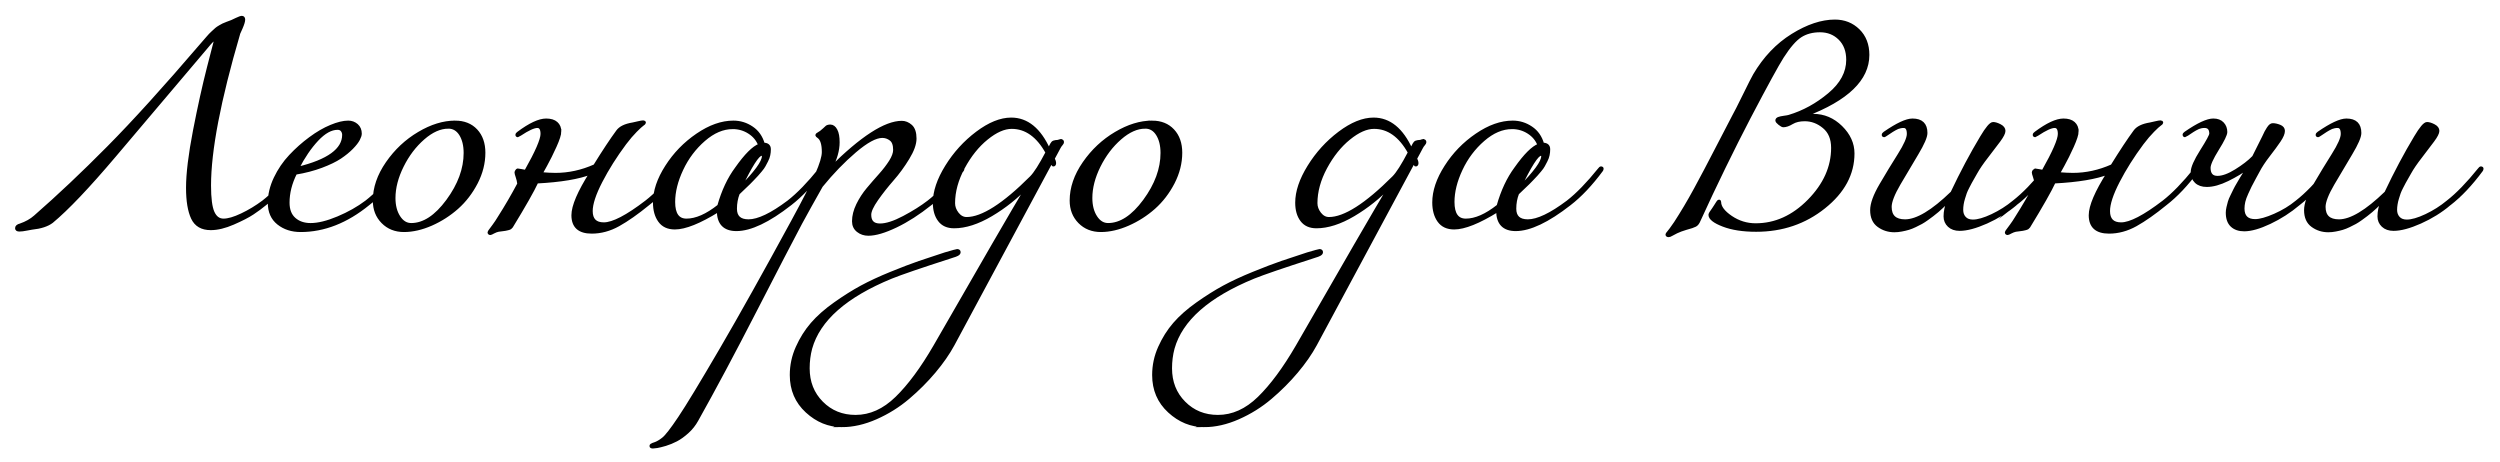 <?xml version="1.0" encoding="UTF-8"?>
<!DOCTYPE svg PUBLIC "-//W3C//DTD SVG 1.1//EN" "http://www.w3.org/Graphics/SVG/1.1/DTD/svg11.dtd">
<!-- Creator: CorelDRAW -->
<svg xmlns="http://www.w3.org/2000/svg" xml:space="preserve" width="768px" height="142px" version="1.1" style="shape-rendering:geometricPrecision; text-rendering:geometricPrecision; image-rendering:optimizeQuality; fill-rule:evenodd; clip-rule:evenodd"
viewBox="0 0 768 141.78"
 xmlns:xlink="http://www.w3.org/1999/xlink"
 xmlns:xodm="http://www.corel.com/coreldraw/odm/2003">
 <defs>
  <style type="text/css">
   <![CDATA[
    .str0 {stroke:black;stroke-width:0.9;stroke-miterlimit:22.926}
    .fil0 {fill:black;fill-rule:nonzero}
   ]]>
  </style>
 </defs>
 <g id="Слой_x0020_1">
  <g id="_2388042680896">
   <path class="fil0 str0" d="M73.3 10.35c-5.94,20.26 -8.92,35.77 -8.92,46.52 0,3.95 0.36,6.71 1.07,8.28 0.72,1.57 1.79,2.35 3.21,2.35 1.43,0 3.3,-0.54 5.61,-1.64 2.3,-1.09 4.5,-2.42 6.6,-3.99 2.95,-2.29 6.18,-5.62 9.7,-9.99 0.19,-0.29 0.38,-0.43 0.57,-0.43 0.19,0 0.29,0.09 0.29,0.28 0,0.1 -0.05,0.24 -0.15,0.43 -3.23,4.38 -6.51,7.85 -9.84,10.42 -1.14,0.95 -2.42,1.89 -3.82,2.82 -1.4,0.93 -3.39,1.95 -5.96,3.07 -2.57,1.12 -4.87,1.67 -6.92,1.67 -2.71,0 -4.58,-1.08 -5.6,-3.24 -1.02,-2.17 -1.54,-5.27 -1.54,-9.31 0,-4.38 0.72,-10.24 2.14,-17.59 1.43,-7.35 2.86,-13.81 4.29,-19.38l2.14 -8.28c0,-0.28 -0.07,-0.42 -0.22,-0.42 -0.33,0 -1.12,0.76 -2.35,2.28l-28.4 33.54c-8.14,9.61 -14.56,16.36 -19.27,20.26 -1.38,1.05 -3.43,1.72 -6.14,2 -0.14,0 -0.67,0.1 -1.6,0.29 -0.93,0.19 -1.68,0.28 -2.25,0.28 -0.57,0 -0.86,-0.19 -0.86,-0.57 0,-0.47 0.38,-0.81 1.15,-1 1.8,-0.62 3.33,-1.47 4.56,-2.57 7.19,-6.28 14.68,-13.35 22.48,-21.23 7.8,-7.87 17.34,-18.39 28.62,-31.57 0.76,-0.86 1.39,-1.58 1.89,-2.18 0.5,-0.59 1.01,-1.13 1.53,-1.6 0.52,-0.48 0.9,-0.82 1.14,-1.04 0.24,-0.21 0.61,-0.46 1.11,-0.75 0.5,-0.28 0.82,-0.46 0.96,-0.53 0.14,-0.07 0.55,-0.24 1.21,-0.5 0.67,-0.26 1.15,-0.44 1.43,-0.54 0.14,-0.04 0.63,-0.27 1.46,-0.68 0.84,-0.4 1.4,-0.6 1.68,-0.6 0.38,0 0.57,0.24 0.57,0.71 0,0.53 -0.26,1.38 -0.78,2.57 -0.53,1.19 -0.79,1.81 -0.79,1.86zm18.13 41.24c9.42,-2.28 14.13,-5.71 14.13,-10.27 0,-0.53 -0.16,-0.99 -0.47,-1.4 -0.31,-0.4 -0.77,-0.6 -1.39,-0.6 -2,0 -4.09,1.16 -6.28,3.49 -2.19,2.34 -4.18,5.26 -5.99,8.78zm0.92 19.13c-2.71,0 -4.99,-0.74 -6.85,-2.22 -1.85,-1.47 -2.78,-3.57 -2.78,-6.28 0,-2.52 0.61,-5.05 1.82,-7.6 1.21,-2.54 2.76,-4.81 4.64,-6.81 1.88,-2 3.91,-3.81 6.1,-5.42 2.19,-1.62 4.32,-2.86 6.39,-3.71 2.07,-0.86 3.84,-1.29 5.31,-1.29 1,0 1.87,0.32 2.61,0.96 0.74,0.65 1.1,1.52 1.1,2.61 0,0.43 -0.19,1.01 -0.57,1.75 -0.38,0.73 -1.05,1.6 -2.03,2.6 -0.98,1 -2.18,1.98 -3.6,2.93 -1.43,0.95 -3.35,1.88 -5.75,2.78 -2.4,0.9 -5.05,1.59 -7.95,2.07 -1.53,3.04 -2.29,6.06 -2.29,9.06 0,2.19 0.64,3.86 1.93,5 1.28,1.14 2.95,1.71 4.99,1.71 2.33,0 5.14,-0.69 8.42,-2.07 3.29,-1.38 6.19,-3.02 8.71,-4.92 2.95,-2.29 6.19,-5.62 9.71,-9.99 0.19,-0.29 0.38,-0.43 0.57,-0.43 0.19,0 0.28,0.09 0.28,0.28 0,0.1 -0.05,0.24 -0.14,0.43 -3.24,4.38 -6.52,7.85 -9.85,10.42 -6.66,5.42 -13.58,8.14 -20.77,8.14zm47.46 -33.33c2.71,0 4.86,0.86 6.46,2.57 1.59,1.71 2.39,4 2.39,6.85 0,3.14 -0.78,6.21 -2.32,9.21 -1.55,2.99 -3.51,5.55 -5.89,7.67 -2.38,2.11 -5.03,3.81 -7.95,5.1 -2.93,1.28 -5.73,1.93 -8.39,1.93 -2.66,0 -4.85,-0.87 -6.56,-2.61 -1.72,-1.74 -2.57,-3.94 -2.57,-6.6 0,-3.9 1.32,-7.75 3.96,-11.56 2.64,-3.81 5.88,-6.85 9.74,-9.13 3.85,-2.29 7.56,-3.43 11.13,-3.43zm-2.07 1.57c-2.52,0 -5.09,1.14 -7.71,3.43 -2.61,2.28 -4.77,5.12 -6.45,8.52 -1.69,3.41 -2.54,6.68 -2.54,9.82 0,2.33 0.5,4.27 1.5,5.81 1,1.55 2.26,2.32 3.78,2.32 3.86,0 7.58,-2.44 11.17,-7.31 3.59,-4.88 5.39,-9.77 5.39,-14.67 0,-2.33 -0.47,-4.23 -1.39,-5.71 -0.93,-1.47 -2.18,-2.21 -3.75,-2.21zm34.25 1.29c0,0.9 -0.48,2.43 -1.46,4.6 -0.98,2.16 -1.94,4.1 -2.89,5.81l-1.43 2.57c1.81,0.14 3.29,0.22 4.43,0.22 4.09,0 8.11,-0.88 12.06,-2.64 2.8,-4.52 5.13,-8.04 6.99,-10.56 0.81,-1.15 2.38,-1.91 4.71,-2.29 0.28,-0.05 0.82,-0.16 1.6,-0.36 0.79,-0.19 1.33,-0.28 1.61,-0.28 0.24,0 0.36,0.09 0.36,0.28 0,0.1 -0.19,0.28 -0.57,0.54 -0.38,0.26 -1.09,0.9 -2.11,1.93 -1.02,1.02 -2.13,2.32 -3.32,3.89 -2.9,3.9 -5.35,7.79 -7.35,11.66 -2,3.88 -2.99,6.91 -2.99,9.1 0,2.62 1.28,3.93 3.85,3.93 2.81,0 7.16,-2.26 13.06,-6.78 2.95,-2.29 6.18,-5.62 9.7,-9.99 0.19,-0.29 0.38,-0.43 0.57,-0.43 0.19,0 0.29,0.09 0.29,0.28 0,0.1 -0.05,0.24 -0.14,0.43 -3.24,4.38 -6.52,7.85 -9.85,10.42 -3.38,2.76 -6.41,4.89 -9.1,6.39 -2.69,1.5 -5.43,2.24 -8.24,2.24 -3.86,0 -5.78,-1.73 -5.78,-5.2 0,-2.81 1.85,-7.14 5.56,-12.99 -3.75,1.47 -9.3,2.4 -16.62,2.78 -1.24,2.67 -3.83,7.23 -7.78,13.7 -0.1,0.14 -0.23,0.28 -0.39,0.4 -0.17,0.11 -0.42,0.21 -0.75,0.28 -0.34,0.07 -0.61,0.13 -0.82,0.18 -0.22,0.05 -0.56,0.09 -1.04,0.14 -0.47,0.05 -0.83,0.1 -1.07,0.14 -0.47,0.1 -0.97,0.29 -1.5,0.57 -0.52,0.29 -0.83,0.43 -0.92,0.43 -0.29,0 -0.43,-0.12 -0.43,-0.35 0,-0.1 0.11,-0.29 0.32,-0.57 0.21,-0.29 0.59,-0.8 1.14,-1.54 0.55,-0.74 1.11,-1.58 1.68,-2.53 2.09,-3.28 4.09,-6.71 5.99,-10.28 -0.09,-0.76 -0.26,-1.48 -0.5,-2.17 -0.24,-0.69 -0.35,-1.13 -0.35,-1.32 0,-0.15 0.07,-0.31 0.21,-0.5 0.14,-0.19 0.24,-0.29 0.29,-0.29 0.14,0 0.51,0.06 1.1,0.18 0.6,0.12 1.06,0.2 1.39,0.25 3.33,-5.9 5,-9.73 5,-11.49 0,-1.52 -0.48,-2.28 -1.43,-2.28 -1.09,0 -2.85,0.81 -5.28,2.42 -0.43,0.29 -0.67,0.43 -0.71,0.43 -0.19,0 -0.29,-0.09 -0.29,-0.28 0,-0.19 0.14,-0.39 0.43,-0.58 3.57,-2.66 6.42,-3.99 8.56,-3.99 1.38,0 2.43,0.32 3.14,0.96 0.72,0.64 1.07,1.49 1.07,2.54zm70.79 22.33c-6.71,5.23 -12.23,7.85 -16.55,7.85 -3.72,0 -5.57,-1.95 -5.57,-5.85 -5.76,3.57 -10.2,5.35 -13.34,5.35 -2.1,0 -3.67,-0.72 -4.71,-2.18 -1.05,-1.45 -1.57,-3.34 -1.57,-5.67 0,-3.47 1.23,-7.15 3.71,-11.02 2.47,-3.88 5.62,-7.13 9.45,-9.74 3.83,-2.62 7.53,-3.93 11.1,-3.93 2.04,0 3.94,0.58 5.67,1.75 1.74,1.16 2.91,2.84 3.53,5.03 1.24,0 1.86,0.52 1.86,1.57 0,0.62 -0.06,1.21 -0.18,1.78 -0.12,0.57 -0.33,1.16 -0.64,1.75 -0.31,0.6 -0.57,1.1 -0.79,1.5 -0.21,0.4 -0.58,0.92 -1.1,1.53 -0.53,0.62 -0.9,1.05 -1.11,1.29 -0.21,0.24 -0.64,0.69 -1.28,1.36 -0.65,0.66 -1.04,1.07 -1.18,1.21 -0.29,0.28 -0.81,0.78 -1.57,1.5 -0.76,0.71 -1.33,1.26 -1.71,1.64 -0.57,1.47 -0.86,3.04 -0.86,4.71 0,2.47 1.33,3.71 4,3.71 2.99,0 7.08,-1.95 12.27,-5.85 2.95,-2.29 6.18,-5.62 9.7,-9.99 0.19,-0.29 0.39,-0.43 0.58,-0.43 0.19,0 0.28,0.09 0.28,0.28 0,0.1 -0.05,0.24 -0.14,0.43 -3.24,4.38 -6.52,7.85 -9.85,10.42zm-17.7 -23.48c-2.99,0 -5.93,1.25 -8.81,3.75 -2.88,2.5 -5.15,5.52 -6.81,9.06 -1.67,3.55 -2.5,6.89 -2.5,10.03 0,3.71 1.31,5.56 3.92,5.56 2.95,0 6.26,-1.45 9.92,-4.35 1.29,-4.57 3.09,-8.42 5.43,-11.56 2.85,-4.04 5.23,-6.42 7.13,-7.13 -0.62,-1.62 -1.69,-2.92 -3.21,-3.89 -1.52,-0.98 -3.21,-1.47 -5.07,-1.47zm2.22 18.63c4.8,-4.81 7.2,-8.09 7.2,-9.85 0,-0.38 -0.19,-0.57 -0.57,-0.57 -1.09,0 -3.3,3.47 -6.63,10.42zm58.51 4.85c-3.57,2.85 -7.09,5.12 -10.56,6.78 -3.47,1.66 -6.3,2.5 -8.49,2.5 -1.24,0 -2.31,-0.36 -3.21,-1.07 -0.91,-0.72 -1.36,-1.69 -1.36,-2.93 0,-1.62 0.43,-3.31 1.28,-5.07 0.86,-1.76 1.91,-3.37 3.15,-4.85 1.23,-1.47 2.48,-2.91 3.74,-4.31 1.26,-1.41 2.32,-2.79 3.18,-4.14 0.85,-1.36 1.28,-2.54 1.28,-3.54 0,-1.57 -0.39,-2.65 -1.18,-3.24 -0.78,-0.6 -1.65,-0.9 -2.6,-0.9 -2.05,0 -4.84,1.52 -8.39,4.54 -3.54,3.02 -6.98,6.57 -10.31,10.66 -2.61,4.62 -4.73,8.42 -6.35,11.42 -2.66,5 -7.31,13.95 -13.95,26.87 -6.63,12.91 -12.62,24.13 -17.95,33.64 -0.76,1.38 -1.73,2.61 -2.92,3.68 -1.19,1.07 -2.33,1.89 -3.43,2.46 -1.09,0.57 -2.2,1.02 -3.31,1.36 -1.12,0.33 -1.98,0.54 -2.57,0.64 -0.6,0.09 -1.01,0.14 -1.25,0.14 -0.43,0 -0.64,-0.09 -0.64,-0.28 0,-0.15 0.04,-0.25 0.14,-0.32 0.09,-0.08 0.24,-0.15 0.43,-0.22 0.19,-0.07 0.42,-0.15 0.71,-0.25 0.29,-0.09 0.64,-0.26 1.07,-0.5 0.43,-0.24 0.88,-0.54 1.36,-0.93 0.95,-0.71 2.64,-2.87 5.06,-6.49 2.43,-3.61 6.67,-10.62 12.74,-21.01 6.07,-10.4 13.4,-23.52 22.01,-39.36 3.52,-6.47 5.98,-11.26 7.35,-14.38 1.38,-3.11 2.07,-5.41 2.07,-6.88 0,-2.38 -0.47,-3.93 -1.42,-4.64 -0.38,-0.29 -0.57,-0.45 -0.57,-0.5 0,-0.1 0.06,-0.19 0.17,-0.29 0.12,-0.09 0.3,-0.21 0.54,-0.35 0.24,-0.15 0.43,-0.27 0.57,-0.36 0.33,-0.29 0.66,-0.56 0.96,-0.82 0.31,-0.26 0.53,-0.46 0.65,-0.61 0.11,-0.14 0.28,-0.25 0.5,-0.32 0.21,-0.07 0.46,-0.11 0.75,-0.11 0.71,0 1.29,0.43 1.74,1.29 0.46,0.85 0.68,2.09 0.68,3.71 0,2.47 -0.76,5.14 -2.28,7.99 9.46,-9.42 16.74,-14.13 21.83,-14.13 1,0 1.93,0.38 2.79,1.14 0.85,0.77 1.28,2.05 1.28,3.86 0,1.66 -0.72,3.68 -2.18,6.06 -1.45,2.38 -3.04,4.56 -4.78,6.53 -1.73,1.98 -3.33,4 -4.78,6.07 -1.45,2.07 -2.17,3.65 -2.17,4.74 0,2.1 1.04,3.14 3.14,3.14 1.9,0 4.34,-0.78 7.31,-2.35 2.97,-1.57 5.51,-3.17 7.6,-4.78 2.95,-2.29 6.18,-5.62 9.71,-9.99 0.23,-0.29 0.42,-0.43 0.57,-0.43 0.19,0 0.28,0.09 0.28,0.28 0,0.15 -0.05,0.29 -0.14,0.43 -3.24,4.38 -6.52,7.85 -9.85,10.42zm-27.19 68.08c-3.99,0 -7.59,-1.47 -10.77,-4.39 -3.19,-2.93 -4.78,-6.65 -4.78,-11.17 0,-2.95 0.6,-5.78 1.82,-8.49 1.21,-2.71 2.73,-5.13 4.56,-7.24 1.83,-2.12 4.18,-4.19 7.03,-6.21 2.86,-2.02 5.58,-3.74 8.17,-5.14 2.6,-1.4 5.62,-2.81 9.07,-4.21 3.44,-1.4 6.35,-2.51 8.7,-3.32 2.36,-0.81 5.01,-1.69 7.96,-2.64 2.28,-0.66 3.49,-1 3.64,-1 0.43,0 0.64,0.17 0.64,0.5 0,0.14 -0.05,0.28 -0.14,0.39 -0.1,0.12 -0.25,0.24 -0.47,0.36 -0.21,0.12 -0.4,0.2 -0.57,0.25 -0.17,0.05 -0.43,0.13 -0.78,0.25 -0.36,0.12 -0.61,0.2 -0.75,0.25 -9.14,2.95 -15.18,5.02 -18.13,6.21 -14.03,5.76 -22.29,13.03 -24.76,21.83 -0.52,1.95 -0.78,4 -0.78,6.14 0,4.24 1.39,7.76 4.17,10.56 2.78,2.81 6.24,4.21 10.38,4.21 4.52,0 8.72,-1.89 12.6,-5.67 3.88,-3.78 7.79,-9.07 11.74,-15.88 14.36,-25.02 23.88,-41.43 28.54,-49.24l-0.07 0c-3.28,3.48 -6.99,6.44 -11.13,8.89 -4.14,2.45 -7.95,3.67 -11.42,3.67 -2,0 -3.51,-0.67 -4.53,-2.03 -1.03,-1.36 -1.54,-3.15 -1.54,-5.39 0,-3.38 1.25,-7.09 3.75,-11.13 2.5,-4.04 5.62,-7.48 9.38,-10.31 3.76,-2.83 7.26,-4.25 10.49,-4.25 4.86,0 8.71,3.14 11.56,9.42l0.43 -0.85c0.29,-0.62 0.53,-1.04 0.72,-1.25 0.19,-0.22 0.49,-0.35 0.92,-0.4 0.43,-0.04 0.67,-0.07 0.72,-0.07 0.04,0 0.2,-0.04 0.46,-0.14 0.26,-0.09 0.44,-0.14 0.54,-0.14 0.04,0 0.13,0.05 0.25,0.14 0.11,0.1 0.17,0.19 0.17,0.29 0,0.28 -0.14,0.57 -0.42,0.85 -0.19,0.19 -0.41,0.51 -0.65,0.97 -0.23,0.45 -0.53,1.01 -0.89,1.67 -0.36,0.67 -0.65,1.22 -0.89,1.64 0.28,0.57 0.43,1.05 0.43,1.43 0,0.38 -0.15,0.57 -0.43,0.57 -0.05,0 -0.24,-0.33 -0.57,-1l-30.19 56.16c-1.47,2.71 -3.4,5.49 -5.78,8.32 -2.38,2.83 -5.05,5.5 -8.02,8.02 -2.98,2.53 -6.27,4.58 -9.89,6.18 -3.61,1.59 -7.11,2.39 -10.49,2.39zm63.01 -83.92c-2.85,-5.14 -6.47,-7.71 -10.84,-7.71 -2.34,0 -4.89,1.13 -7.67,3.39 -2.79,2.26 -5.18,5.25 -7.18,8.96 -1.99,3.71 -2.99,7.35 -2.99,10.92 0,1.14 0.39,2.21 1.17,3.21 0.79,1 1.73,1.5 2.82,1.5 4.81,0 11.42,-4.22 19.84,-12.64 1.19,-1.19 2.81,-3.73 4.85,-7.63zm32.26 -9.35c2.71,0 4.86,0.86 6.45,2.57 1.6,1.71 2.4,4 2.4,6.85 0,3.14 -0.78,6.21 -2.32,9.21 -1.55,2.99 -3.51,5.55 -5.89,7.67 -2.38,2.11 -5.03,3.81 -7.96,5.1 -2.92,1.28 -5.72,1.93 -8.38,1.93 -2.67,0 -4.85,-0.87 -6.57,-2.61 -1.71,-1.74 -2.57,-3.94 -2.57,-6.6 0,-3.9 1.32,-7.75 3.96,-11.56 2.64,-3.81 5.89,-6.85 9.74,-9.13 3.86,-2.29 7.57,-3.43 11.14,-3.43zm-2.07 1.57c-2.52,0 -5.09,1.14 -7.71,3.43 -2.62,2.28 -4.77,5.12 -6.46,8.52 -1.69,3.41 -2.53,6.68 -2.53,9.82 0,2.33 0.5,4.27 1.5,5.81 1,1.55 2.26,2.32 3.78,2.32 3.85,0 7.58,-2.44 11.17,-7.31 3.59,-4.88 5.39,-9.77 5.39,-14.67 0,-2.33 -0.47,-4.23 -1.4,-5.71 -0.92,-1.47 -2.17,-2.21 -3.74,-2.21zm18.12 91.7c-3.99,0 -7.59,-1.47 -10.77,-4.39 -3.19,-2.93 -4.78,-6.65 -4.78,-11.17 0,-2.95 0.6,-5.78 1.82,-8.49 1.21,-2.71 2.73,-5.13 4.56,-7.24 1.83,-2.12 4.18,-4.19 7.03,-6.21 2.86,-2.02 5.58,-3.74 8.17,-5.14 2.59,-1.4 5.62,-2.81 9.07,-4.21 3.44,-1.4 6.35,-2.51 8.7,-3.32 2.36,-0.81 5.01,-1.69 7.96,-2.64 2.28,-0.66 3.49,-1 3.64,-1 0.43,0 0.64,0.17 0.64,0.5 0,0.14 -0.05,0.28 -0.14,0.39 -0.1,0.12 -0.25,0.24 -0.47,0.36 -0.21,0.12 -0.4,0.2 -0.57,0.25 -0.17,0.05 -0.43,0.13 -0.78,0.25 -0.36,0.12 -0.61,0.2 -0.75,0.25 -9.14,2.95 -15.18,5.02 -18.13,6.21 -14.03,5.76 -22.29,13.03 -24.76,21.83 -0.52,1.95 -0.78,4 -0.78,6.14 0,4.24 1.39,7.76 4.17,10.56 2.78,2.81 6.24,4.21 10.38,4.21 4.52,0 8.72,-1.89 12.6,-5.67 3.87,-3.78 7.79,-9.07 11.74,-15.88 14.36,-25.02 23.88,-41.43 28.54,-49.24l-0.07 0c-3.28,3.48 -7,6.44 -11.13,8.89 -4.14,2.45 -7.95,3.67 -11.42,3.67 -2,0 -3.51,-0.67 -4.53,-2.03 -1.03,-1.36 -1.54,-3.15 -1.54,-5.39 0,-3.38 1.25,-7.09 3.75,-11.13 2.5,-4.04 5.62,-7.48 9.38,-10.31 3.76,-2.83 7.26,-4.25 10.49,-4.25 4.86,0 8.71,3.14 11.56,9.42l0.43 -0.85c0.29,-0.62 0.53,-1.04 0.72,-1.25 0.19,-0.22 0.49,-0.35 0.92,-0.4 0.43,-0.04 0.67,-0.07 0.72,-0.07 0.04,0 0.2,-0.04 0.46,-0.14 0.26,-0.09 0.44,-0.14 0.54,-0.14 0.04,0 0.13,0.05 0.25,0.14 0.11,0.1 0.17,0.19 0.17,0.29 0,0.28 -0.14,0.57 -0.42,0.85 -0.2,0.19 -0.41,0.51 -0.65,0.97 -0.24,0.45 -0.53,1.01 -0.89,1.67 -0.36,0.67 -0.65,1.22 -0.89,1.64 0.28,0.57 0.43,1.05 0.43,1.43 0,0.38 -0.15,0.57 -0.43,0.57 -0.05,0 -0.24,-0.33 -0.57,-1l-30.19 56.16c-1.47,2.71 -3.4,5.49 -5.78,8.32 -2.38,2.83 -5.05,5.5 -8.02,8.02 -2.98,2.53 -6.27,4.58 -9.89,6.18 -3.61,1.59 -7.11,2.39 -10.49,2.39zm63.01 -83.92c-2.85,-5.14 -6.47,-7.71 -10.84,-7.71 -2.34,0 -4.89,1.13 -7.67,3.39 -2.79,2.26 -5.18,5.25 -7.18,8.96 -1.99,3.71 -2.99,7.35 -2.99,10.92 0,1.14 0.39,2.21 1.17,3.21 0.79,1 1.73,1.5 2.82,1.5 4.81,0 11.42,-4.22 19.84,-12.64 1.19,-1.19 2.81,-3.73 4.85,-7.63zm49.24 15.84c-6.71,5.23 -12.23,7.85 -16.56,7.85 -3.71,0 -5.56,-1.95 -5.56,-5.85 -5.76,3.57 -10.21,5.35 -13.35,5.35 -2.09,0 -3.66,-0.72 -4.71,-2.18 -1.04,-1.45 -1.57,-3.34 -1.57,-5.67 0,-3.47 1.24,-7.15 3.72,-11.02 2.47,-3.88 5.62,-7.13 9.45,-9.74 3.83,-2.62 7.53,-3.93 11.1,-3.93 2.04,0 3.93,0.58 5.67,1.75 1.74,1.16 2.91,2.84 3.53,5.03 1.24,0 1.86,0.52 1.86,1.57 0,0.62 -0.06,1.21 -0.18,1.78 -0.12,0.57 -0.33,1.16 -0.64,1.75 -0.31,0.6 -0.57,1.1 -0.79,1.5 -0.21,0.4 -0.58,0.92 -1.1,1.53 -0.53,0.62 -0.9,1.05 -1.11,1.29 -0.21,0.24 -0.64,0.69 -1.28,1.36 -0.65,0.66 -1.04,1.07 -1.18,1.21 -0.29,0.28 -0.81,0.78 -1.57,1.5 -0.76,0.71 -1.33,1.26 -1.71,1.64 -0.58,1.47 -0.86,3.04 -0.86,4.71 0,2.47 1.33,3.71 3.99,3.71 3,0 7.09,-1.95 12.28,-5.85 2.95,-2.29 6.18,-5.62 9.7,-9.99 0.19,-0.29 0.38,-0.43 0.57,-0.43 0.19,0 0.29,0.09 0.29,0.28 0,0.1 -0.05,0.24 -0.14,0.43 -3.24,4.38 -6.52,7.85 -9.85,10.42zm-17.7 -23.48c-2.99,0 -5.93,1.25 -8.81,3.75 -2.88,2.5 -5.15,5.52 -6.81,9.06 -1.67,3.55 -2.5,6.89 -2.5,10.03 0,3.71 1.31,5.56 3.92,5.56 2.95,0 6.26,-1.45 9.92,-4.35 1.29,-4.57 3.09,-8.42 5.42,-11.56 2.86,-4.04 5.24,-6.42 7.14,-7.13 -0.62,-1.62 -1.69,-2.92 -3.21,-3.89 -1.52,-0.98 -3.21,-1.47 -5.07,-1.47zm2.22 18.63c4.8,-4.81 7.2,-8.09 7.2,-9.85 0,-0.38 -0.19,-0.57 -0.57,-0.57 -1.09,0 -3.31,3.47 -6.63,10.42zm70.85 -22.12c-5.37,10.32 -10.58,21 -15.62,32.04 -0.29,0.71 -0.67,1.2 -1.14,1.46 -0.48,0.26 -1.43,0.58 -2.86,0.96 -1.14,0.34 -2.1,0.69 -2.89,1.07 -0.78,0.38 -1.33,0.67 -1.64,0.86 -0.31,0.19 -0.58,0.29 -0.82,0.29 -0.33,0 -0.5,-0.12 -0.5,-0.36 0,-0.1 0.1,-0.25 0.29,-0.47 0.19,-0.21 0.5,-0.6 0.92,-1.17 0.43,-0.57 0.88,-1.22 1.36,-1.93 2.04,-3.14 4.08,-6.56 6.1,-10.28 2.02,-3.71 4.21,-7.86 6.57,-12.45 2.35,-4.59 4.1,-7.95 5.24,-10.09 0.52,-0.91 1.61,-3.04 3.25,-6.39 1.64,-3.35 2.7,-5.44 3.17,-6.24 3.09,-5.24 6.97,-9.31 11.63,-12.21 4.67,-2.9 9.02,-4.35 13.06,-4.35 2.86,0 5.26,0.95 7.21,2.85 1.95,1.91 2.93,4.43 2.93,7.57 0,7.47 -6.38,13.63 -19.13,18.48l0.07 0.14c1.1,-0.04 1.86,-0.07 2.29,-0.07 3.23,0 6.07,1.2 8.52,3.6 2.45,2.41 3.68,5.11 3.68,8.1 0,6.28 -2.96,11.79 -8.89,16.52 -5.92,4.74 -12.88,7.1 -20.87,7.1 -4.04,0 -7.42,-0.52 -10.13,-1.57 -2.71,-1.04 -4.07,-2.11 -4.07,-3.21 0,-0.23 0.36,-0.83 1.07,-1.78 0.14,-0.19 0.35,-0.5 0.61,-0.93 0.26,-0.43 0.49,-0.78 0.68,-1.07 0.19,-0.28 0.33,-0.43 0.42,-0.43 0.15,0 0.22,0.1 0.22,0.29 0,1.52 1.15,3.07 3.46,4.64 2.31,1.57 4.84,2.35 7.6,2.35 6.04,0 11.49,-2.46 16.34,-7.38 4.85,-4.93 7.28,-10.34 7.28,-16.24 0,-2.81 -0.89,-4.95 -2.68,-6.42 -1.78,-1.48 -3.74,-2.21 -5.88,-2.21 -1.57,0 -2.87,0.31 -3.89,0.92 -1.03,0.62 -1.92,0.93 -2.68,0.93 -0.24,0 -0.63,-0.21 -1.18,-0.64 -0.54,-0.43 -0.82,-0.76 -0.82,-1 0,-0.28 0.19,-0.5 0.57,-0.64 0.38,-0.14 0.94,-0.26 1.68,-0.36 0.74,-0.09 1.25,-0.19 1.53,-0.28 4.43,-1.33 8.53,-3.58 12.31,-6.75 3.79,-3.16 5.68,-6.69 5.68,-10.59 0,-2.72 -0.81,-4.88 -2.43,-6.5 -1.62,-1.61 -3.64,-2.42 -6.06,-2.42 -2.34,0 -4.33,0.53 -6,1.6 -1.66,1.07 -3.52,3.2 -5.56,6.39 -1.57,2.47 -4.9,8.56 -10,18.27z"/>
   <path class="fil0 str0" d="M619.2 62.58c-2.66,2.24 -5.65,4.09 -8.95,5.57 -3.31,1.47 -6.06,2.21 -8.25,2.21 -1.38,0 -2.47,-0.38 -3.28,-1.14 -0.81,-0.76 -1.21,-1.72 -1.21,-2.86 0,-1.47 0.33,-3.07 1,-4.78 -0.05,0.05 -0.35,0.33 -0.89,0.86 -0.55,0.52 -0.93,0.89 -1.15,1.1 -0.21,0.22 -0.64,0.6 -1.28,1.15 -0.64,0.54 -1.15,0.96 -1.54,1.24 -0.38,0.29 -0.91,0.68 -1.6,1.18 -0.69,0.5 -1.3,0.89 -1.82,1.18 -0.52,0.28 -1.15,0.61 -1.89,0.96 -0.74,0.36 -1.43,0.63 -2.07,0.82 -0.64,0.19 -1.35,0.36 -2.11,0.5 -0.76,0.15 -1.5,0.22 -2.21,0.22 -1.81,0 -3.43,-0.51 -4.85,-1.54 -1.43,-1.02 -2.14,-2.63 -2.14,-4.81 0,-1.95 0.94,-4.54 2.82,-7.75 1.88,-3.21 3.75,-6.3 5.63,-9.27 1.88,-2.98 2.82,-5.11 2.82,-6.39 0,-1.52 -0.47,-2.28 -1.43,-2.28 -0.33,0 -0.66,0.03 -0.99,0.1 -0.34,0.07 -0.62,0.16 -0.86,0.25 -0.24,0.1 -0.55,0.25 -0.93,0.47 -0.38,0.21 -0.64,0.37 -0.78,0.46 -0.15,0.1 -0.43,0.29 -0.86,0.57 -0.43,0.29 -0.71,0.48 -0.86,0.57 -0.42,0.29 -0.66,0.43 -0.71,0.43 -0.19,0 -0.29,-0.09 -0.29,-0.28 0,-0.19 0.15,-0.39 0.43,-0.58 3.86,-2.66 6.71,-3.99 8.57,-3.99 2.76,0 4.14,1.33 4.14,3.99 0,1.19 -0.92,3.31 -2.75,6.36 -1.83,3.04 -3.66,6.13 -5.5,9.27 -1.83,3.14 -2.74,5.5 -2.74,7.07 0,2.85 1.52,4.28 4.56,4.28 3.67,0 8.47,-2.88 14.42,-8.64 2.95,-6.23 5.97,-11.91 9.06,-17.05 1.67,-2.81 2.86,-4.21 3.57,-4.21 0.57,0 1.27,0.21 2.1,0.64 0.84,0.43 1.25,0.98 1.25,1.64 0,0.62 -0.5,1.61 -1.49,2.96 -1,1.36 -2.25,3 -3.75,4.93 -1.5,1.92 -2.63,3.58 -3.39,4.96 -0.1,0.19 -0.36,0.65 -0.79,1.39 -0.42,0.74 -0.72,1.26 -0.89,1.57 -0.16,0.31 -0.43,0.81 -0.78,1.5 -0.36,0.69 -0.62,1.27 -0.79,1.74 -0.16,0.48 -0.34,1.03 -0.53,1.65 -0.19,0.62 -0.34,1.22 -0.43,1.82 -0.1,0.59 -0.14,1.17 -0.14,1.74 0,1 0.29,1.82 0.89,2.47 0.59,0.64 1.44,0.96 2.53,0.96 1.52,0 3.5,-0.57 5.92,-1.71 2.43,-1.15 4.64,-2.55 6.64,-4.21 2.95,-2.29 6.19,-5.62 9.71,-9.99 0.19,-0.29 0.38,-0.43 0.57,-0.43 0.19,0 0.28,0.09 0.28,0.28 0,0.1 -0.05,0.24 -0.14,0.43 -3.24,4.38 -6.52,7.85 -9.85,10.42zm18.91 -22.33c0,0.9 -0.49,2.43 -1.46,4.6 -0.98,2.16 -1.94,4.1 -2.89,5.81l-1.43 2.57c1.81,0.14 3.28,0.22 4.43,0.22 4.09,0 8.11,-0.88 12.06,-2.64 2.8,-4.52 5.13,-8.04 6.99,-10.56 0.81,-1.15 2.38,-1.91 4.71,-2.29 0.28,-0.05 0.82,-0.16 1.6,-0.36 0.79,-0.19 1.32,-0.28 1.61,-0.28 0.24,0 0.36,0.09 0.36,0.28 0,0.1 -0.19,0.28 -0.57,0.54 -0.39,0.26 -1.09,0.9 -2.11,1.93 -1.02,1.02 -2.13,2.32 -3.32,3.89 -2.9,3.9 -5.35,7.79 -7.35,11.66 -2,3.88 -2.99,6.91 -2.99,9.1 0,2.62 1.28,3.93 3.85,3.93 2.81,0 7.16,-2.26 13.06,-6.78 2.95,-2.29 6.18,-5.62 9.7,-9.99 0.19,-0.29 0.38,-0.43 0.57,-0.43 0.19,0 0.29,0.09 0.29,0.28 0,0.1 -0.05,0.24 -0.14,0.43 -3.24,4.38 -6.52,7.85 -9.85,10.42 -3.38,2.76 -6.41,4.89 -9.1,6.39 -2.69,1.5 -5.44,2.24 -8.24,2.24 -3.86,0 -5.78,-1.73 -5.78,-5.2 0,-2.81 1.85,-7.14 5.56,-12.99 -3.75,1.47 -9.3,2.4 -16.62,2.78 -1.24,2.67 -3.83,7.23 -7.78,13.7 -0.1,0.14 -0.23,0.28 -0.39,0.4 -0.17,0.11 -0.42,0.21 -0.75,0.28 -0.34,0.07 -0.61,0.13 -0.82,0.18 -0.22,0.05 -0.56,0.09 -1.04,0.14 -0.47,0.05 -0.83,0.1 -1.07,0.14 -0.47,0.1 -0.97,0.29 -1.5,0.57 -0.52,0.29 -0.83,0.43 -0.93,0.43 -0.28,0 -0.42,-0.12 -0.42,-0.35 0,-0.1 0.1,-0.29 0.32,-0.57 0.21,-0.29 0.59,-0.8 1.14,-1.54 0.55,-0.74 1.11,-1.58 1.68,-2.53 2.09,-3.28 4.09,-6.71 5.99,-10.28 -0.09,-0.76 -0.26,-1.48 -0.5,-2.17 -0.24,-0.69 -0.35,-1.13 -0.35,-1.32 0,-0.15 0.07,-0.31 0.21,-0.5 0.14,-0.19 0.24,-0.29 0.28,-0.29 0.15,0 0.52,0.06 1.11,0.18 0.6,0.12 1.06,0.2 1.39,0.25 3.33,-5.9 5,-9.73 5,-11.49 0,-1.52 -0.48,-2.28 -1.43,-2.28 -1.09,0 -2.85,0.81 -5.28,2.42 -0.43,0.29 -0.67,0.43 -0.71,0.43 -0.19,0 -0.29,-0.09 -0.29,-0.28 0,-0.19 0.14,-0.39 0.43,-0.58 3.57,-2.66 6.42,-3.99 8.56,-3.99 1.38,0 2.43,0.32 3.14,0.96 0.71,0.64 1.07,1.49 1.07,2.54zm54.16 7.92l3.07 -6.14c0.33,-0.71 0.58,-1.24 0.75,-1.57 0.17,-0.33 0.39,-0.71 0.68,-1.14 0.28,-0.43 0.53,-0.73 0.75,-0.89 0.21,-0.17 0.44,-0.25 0.68,-0.25 0.62,0 1.32,0.15 2.1,0.46 0.79,0.31 1.18,0.8 1.18,1.46 0,0.76 -0.42,1.76 -1.25,3 -0.83,1.24 -1.94,2.75 -3.32,4.53 -1.38,1.78 -2.45,3.41 -3.21,4.89 -0.05,0.09 -0.4,0.75 -1.07,1.96 -0.67,1.21 -1.12,2.07 -1.36,2.57 -0.23,0.5 -0.58,1.24 -1.03,2.21 -0.45,0.98 -0.76,1.83 -0.93,2.57 -0.16,0.74 -0.25,1.44 -0.25,2.11 0,2.47 1.24,3.71 3.71,3.71 1.48,0 3.49,-0.56 6.03,-1.68 2.55,-1.12 4.8,-2.49 6.75,-4.1 2.95,-2.29 6.18,-5.62 9.7,-9.99 0.19,-0.29 0.38,-0.43 0.57,-0.43 0.19,0 0.29,0.09 0.29,0.28 0,0.1 -0.05,0.24 -0.14,0.43 -3.24,4.38 -6.52,7.85 -9.85,10.42 -2.71,2.28 -5.65,4.17 -8.82,5.67 -3.16,1.5 -5.79,2.25 -7.88,2.25 -1.62,0 -2.89,-0.44 -3.82,-1.32 -0.93,-0.88 -1.39,-2.2 -1.39,-3.96 0,-0.48 0.07,-1.02 0.21,-1.64 0.15,-0.62 0.29,-1.18 0.43,-1.68 0.14,-0.5 0.41,-1.13 0.79,-1.89 0.38,-0.76 0.68,-1.37 0.89,-1.82 0.21,-0.45 0.57,-1.09 1.07,-1.93 0.5,-0.83 0.83,-1.4 1,-1.71 0.16,-0.31 0.53,-0.9 1.1,-1.78 0.57,-0.88 0.88,-1.37 0.93,-1.46 -1.76,1.33 -3.85,2.59 -6.28,3.78 -2.42,1.19 -4.56,1.78 -6.42,1.78 -1.43,0 -2.53,-0.38 -3.32,-1.14 -0.78,-0.76 -1.18,-1.74 -1.18,-2.93 0,-1.37 0.96,-3.56 2.86,-6.56 1.9,-3 2.85,-4.76 2.85,-5.28 0,-1.48 -0.64,-2.21 -1.92,-2.21 -0.34,0 -0.67,0.03 -1,0.1 -0.34,0.07 -0.62,0.16 -0.86,0.25 -0.24,0.1 -0.55,0.25 -0.93,0.47 -0.38,0.21 -0.64,0.37 -0.78,0.46 -0.14,0.1 -0.43,0.29 -0.86,0.57 -0.43,0.29 -0.71,0.48 -0.85,0.57 -0.43,0.29 -0.67,0.43 -0.72,0.43 -0.19,0 -0.28,-0.09 -0.28,-0.28 0,-0.19 0.14,-0.39 0.43,-0.58 3.85,-2.66 6.7,-3.99 8.56,-3.99 1.24,0 2.19,0.36 2.85,1.07 0.67,0.71 1,1.59 1,2.64 0,0.76 -0.85,2.52 -2.57,5.28 -1.71,2.76 -2.57,4.66 -2.57,5.71 0,1.95 0.86,2.92 2.57,2.92 1.57,0 3.46,-0.69 5.68,-2.07 2.21,-1.37 4,-2.75 5.38,-4.13zm60.23 14.41c-2.66,2.24 -5.65,4.09 -8.96,5.57 -3.3,1.47 -6.05,2.21 -8.24,2.21 -1.38,0 -2.47,-0.38 -3.28,-1.14 -0.81,-0.76 -1.21,-1.72 -1.21,-2.86 0,-1.47 0.33,-3.07 1,-4.78 -0.05,0.05 -0.35,0.33 -0.9,0.86 -0.54,0.52 -0.92,0.89 -1.14,1.1 -0.21,0.22 -0.64,0.6 -1.28,1.15 -0.64,0.54 -1.16,0.96 -1.54,1.24 -0.38,0.29 -0.91,0.68 -1.6,1.18 -0.69,0.5 -1.3,0.89 -1.82,1.18 -0.53,0.28 -1.16,0.61 -1.89,0.96 -0.74,0.36 -1.43,0.63 -2.07,0.82 -0.64,0.19 -1.35,0.36 -2.11,0.5 -0.76,0.15 -1.5,0.22 -2.21,0.22 -1.81,0 -3.43,-0.51 -4.85,-1.54 -1.43,-1.02 -2.14,-2.63 -2.14,-4.81 0,-1.95 0.94,-4.54 2.82,-7.75 1.88,-3.21 3.75,-6.3 5.63,-9.27 1.88,-2.98 2.82,-5.11 2.82,-6.39 0,-1.52 -0.47,-2.28 -1.43,-2.28 -0.33,0 -0.66,0.03 -0.99,0.1 -0.34,0.07 -0.62,0.16 -0.86,0.25 -0.24,0.1 -0.55,0.25 -0.93,0.47 -0.38,0.21 -0.64,0.37 -0.78,0.46 -0.15,0.1 -0.43,0.29 -0.86,0.57 -0.43,0.29 -0.71,0.48 -0.86,0.57 -0.42,0.29 -0.66,0.43 -0.71,0.43 -0.19,0 -0.29,-0.09 -0.29,-0.28 0,-0.19 0.15,-0.39 0.43,-0.58 3.86,-2.66 6.71,-3.99 8.57,-3.99 2.76,0 4.14,1.33 4.14,3.99 0,1.19 -0.92,3.31 -2.75,6.36 -1.83,3.04 -3.66,6.13 -5.5,9.27 -1.83,3.14 -2.74,5.5 -2.74,7.07 0,2.85 1.52,4.28 4.56,4.28 3.67,0 8.47,-2.88 14.42,-8.64 2.95,-6.23 5.97,-11.91 9.06,-17.05 1.67,-2.81 2.85,-4.21 3.57,-4.21 0.57,0 1.27,0.21 2.1,0.64 0.84,0.43 1.25,0.98 1.25,1.64 0,0.62 -0.5,1.61 -1.5,2.96 -1,1.36 -2.24,3 -3.74,4.93 -1.5,1.92 -2.63,3.58 -3.39,4.96 -0.1,0.19 -0.36,0.65 -0.79,1.39 -0.43,0.74 -0.72,1.26 -0.89,1.57 -0.17,0.31 -0.43,0.81 -0.78,1.5 -0.36,0.69 -0.62,1.27 -0.79,1.74 -0.17,0.48 -0.34,1.03 -0.53,1.65 -0.19,0.62 -0.34,1.22 -0.43,1.82 -0.1,0.59 -0.15,1.17 -0.15,1.74 0,1 0.3,1.82 0.9,2.47 0.59,0.64 1.44,0.96 2.53,0.96 1.52,0 3.5,-0.57 5.92,-1.71 2.43,-1.15 4.64,-2.55 6.64,-4.21 2.95,-2.29 6.18,-5.62 9.7,-9.99 0.19,-0.29 0.38,-0.43 0.57,-0.43 0.19,0 0.29,0.09 0.29,0.28 0,0.1 -0.05,0.24 -0.14,0.43 -3.24,4.38 -6.52,7.85 -9.85,10.42z"/>
  </g>
 </g>
</svg>
